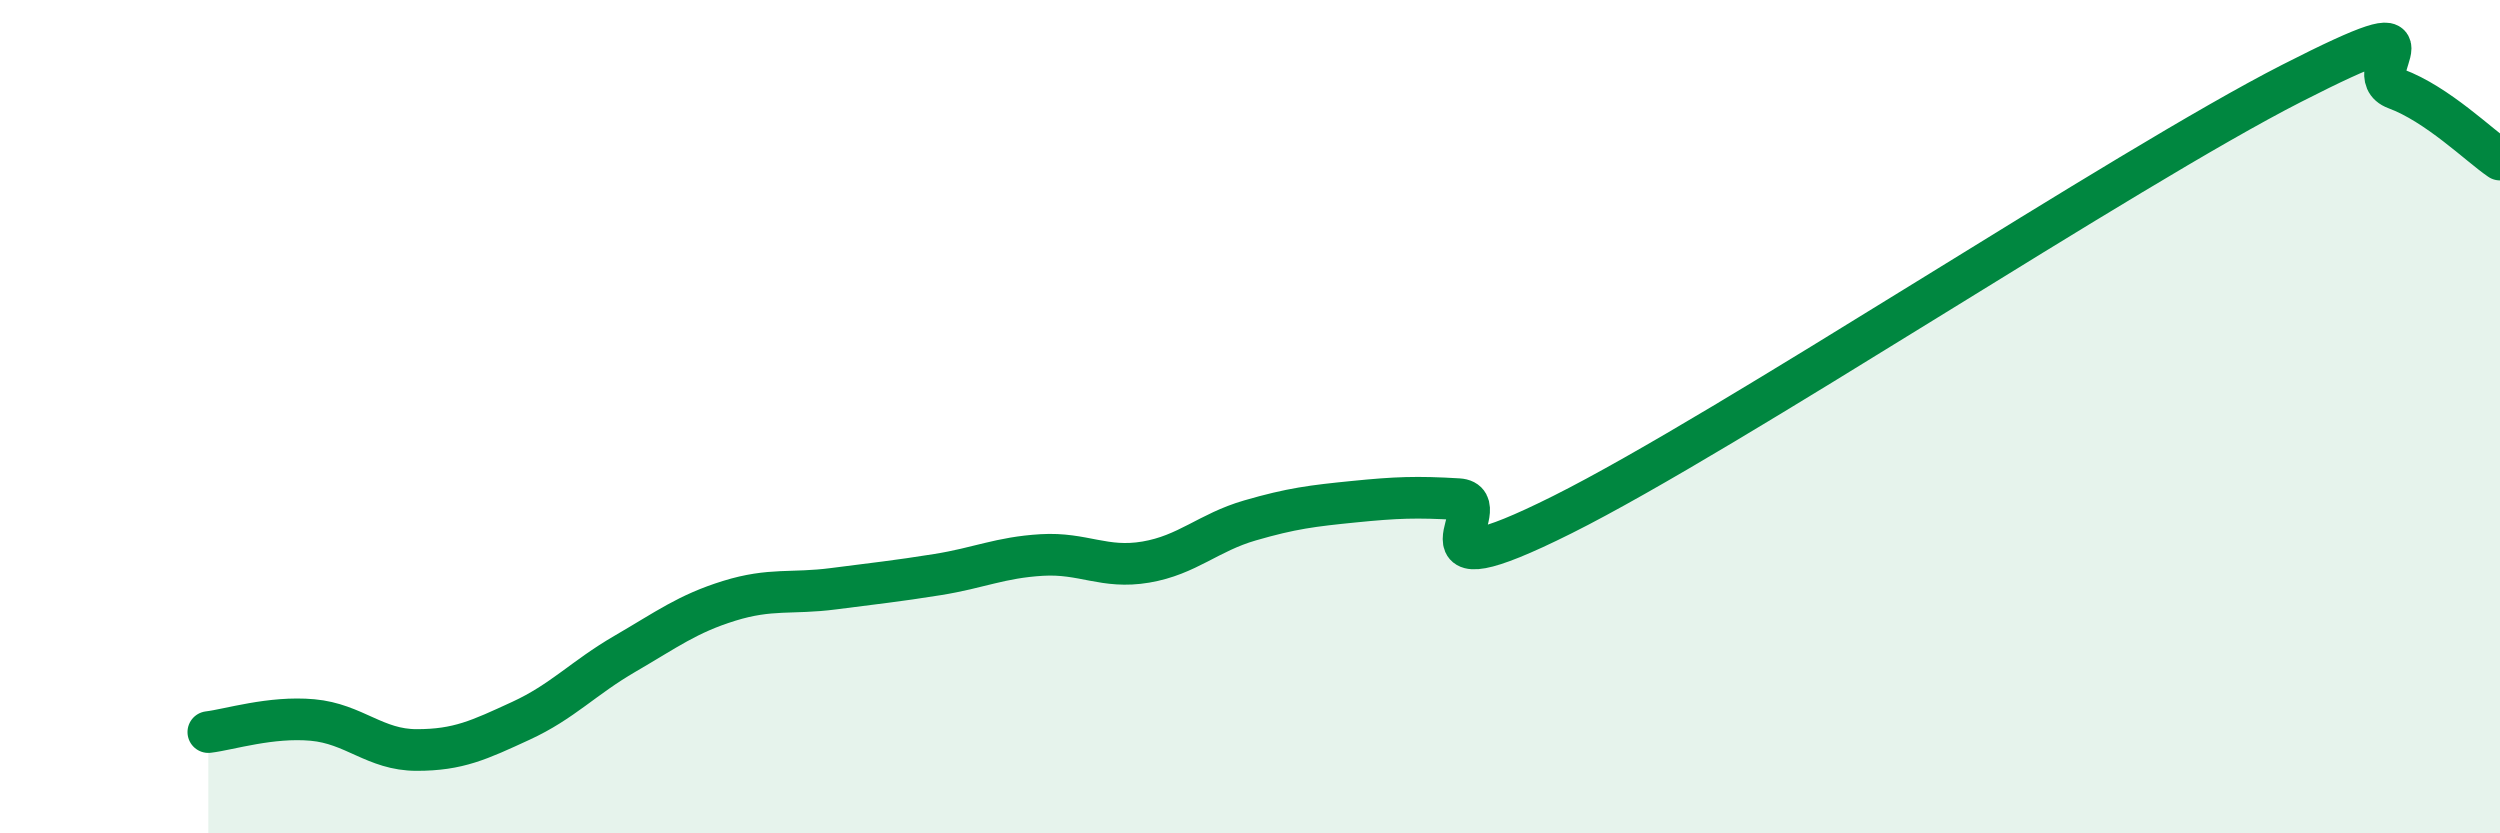 
    <svg width="60" height="20" viewBox="0 0 60 20" xmlns="http://www.w3.org/2000/svg">
      <path
        d="M 5,17.57 C 5.5,17.51 6.5,17.19 7.5,17.28 C 8.5,17.37 9,18 10,18 C 11,18 11.5,17.76 12.5,17.3 C 13.5,16.84 14,16.27 15,15.69 C 16,15.11 16.5,14.73 17.5,14.42 C 18.5,14.11 19,14.26 20,14.13 C 21,14 21.5,13.95 22.5,13.79 C 23.5,13.63 24,13.38 25,13.32 C 26,13.26 26.5,13.66 27.5,13.49 C 28.5,13.32 29,12.78 30,12.49 C 31,12.2 31.5,12.14 32.5,12.04 C 33.5,11.94 34,11.92 35,11.98 C 36,12.04 33.5,14.35 37.5,12.35 C 41.5,10.35 51,4.04 55,2 C 59,-0.04 56.5,1.76 57.5,2.13 C 58.5,2.5 59.5,3.49 60,3.83L60 20L5 20Z"
        fill="#008740"
        opacity="0.1"
        stroke-linecap="round"
        stroke-linejoin="round"
      />
      <path
        d="M 5,17.57 C 5.5,17.51 6.5,17.19 7.5,17.28 C 8.5,17.37 9,18 10,18 C 11,18 11.5,17.76 12.5,17.3 C 13.5,16.84 14,16.27 15,15.69 C 16,15.11 16.5,14.73 17.5,14.42 C 18.5,14.11 19,14.26 20,14.13 C 21,14 21.5,13.95 22.5,13.79 C 23.5,13.63 24,13.38 25,13.32 C 26,13.26 26.5,13.66 27.5,13.49 C 28.5,13.32 29,12.78 30,12.49 C 31,12.2 31.5,12.14 32.5,12.04 C 33.5,11.94 34,11.92 35,11.98 C 36,12.04 33.5,14.35 37.5,12.35 C 41.5,10.35 51,4.04 55,2 C 59,-0.04 56.5,1.76 57.5,2.13 C 58.5,2.5 59.5,3.49 60,3.83"
        stroke="#008740"
        stroke-width="1"
        fill="none"
        stroke-linecap="round"
        stroke-linejoin="round"
      />
    </svg>
  